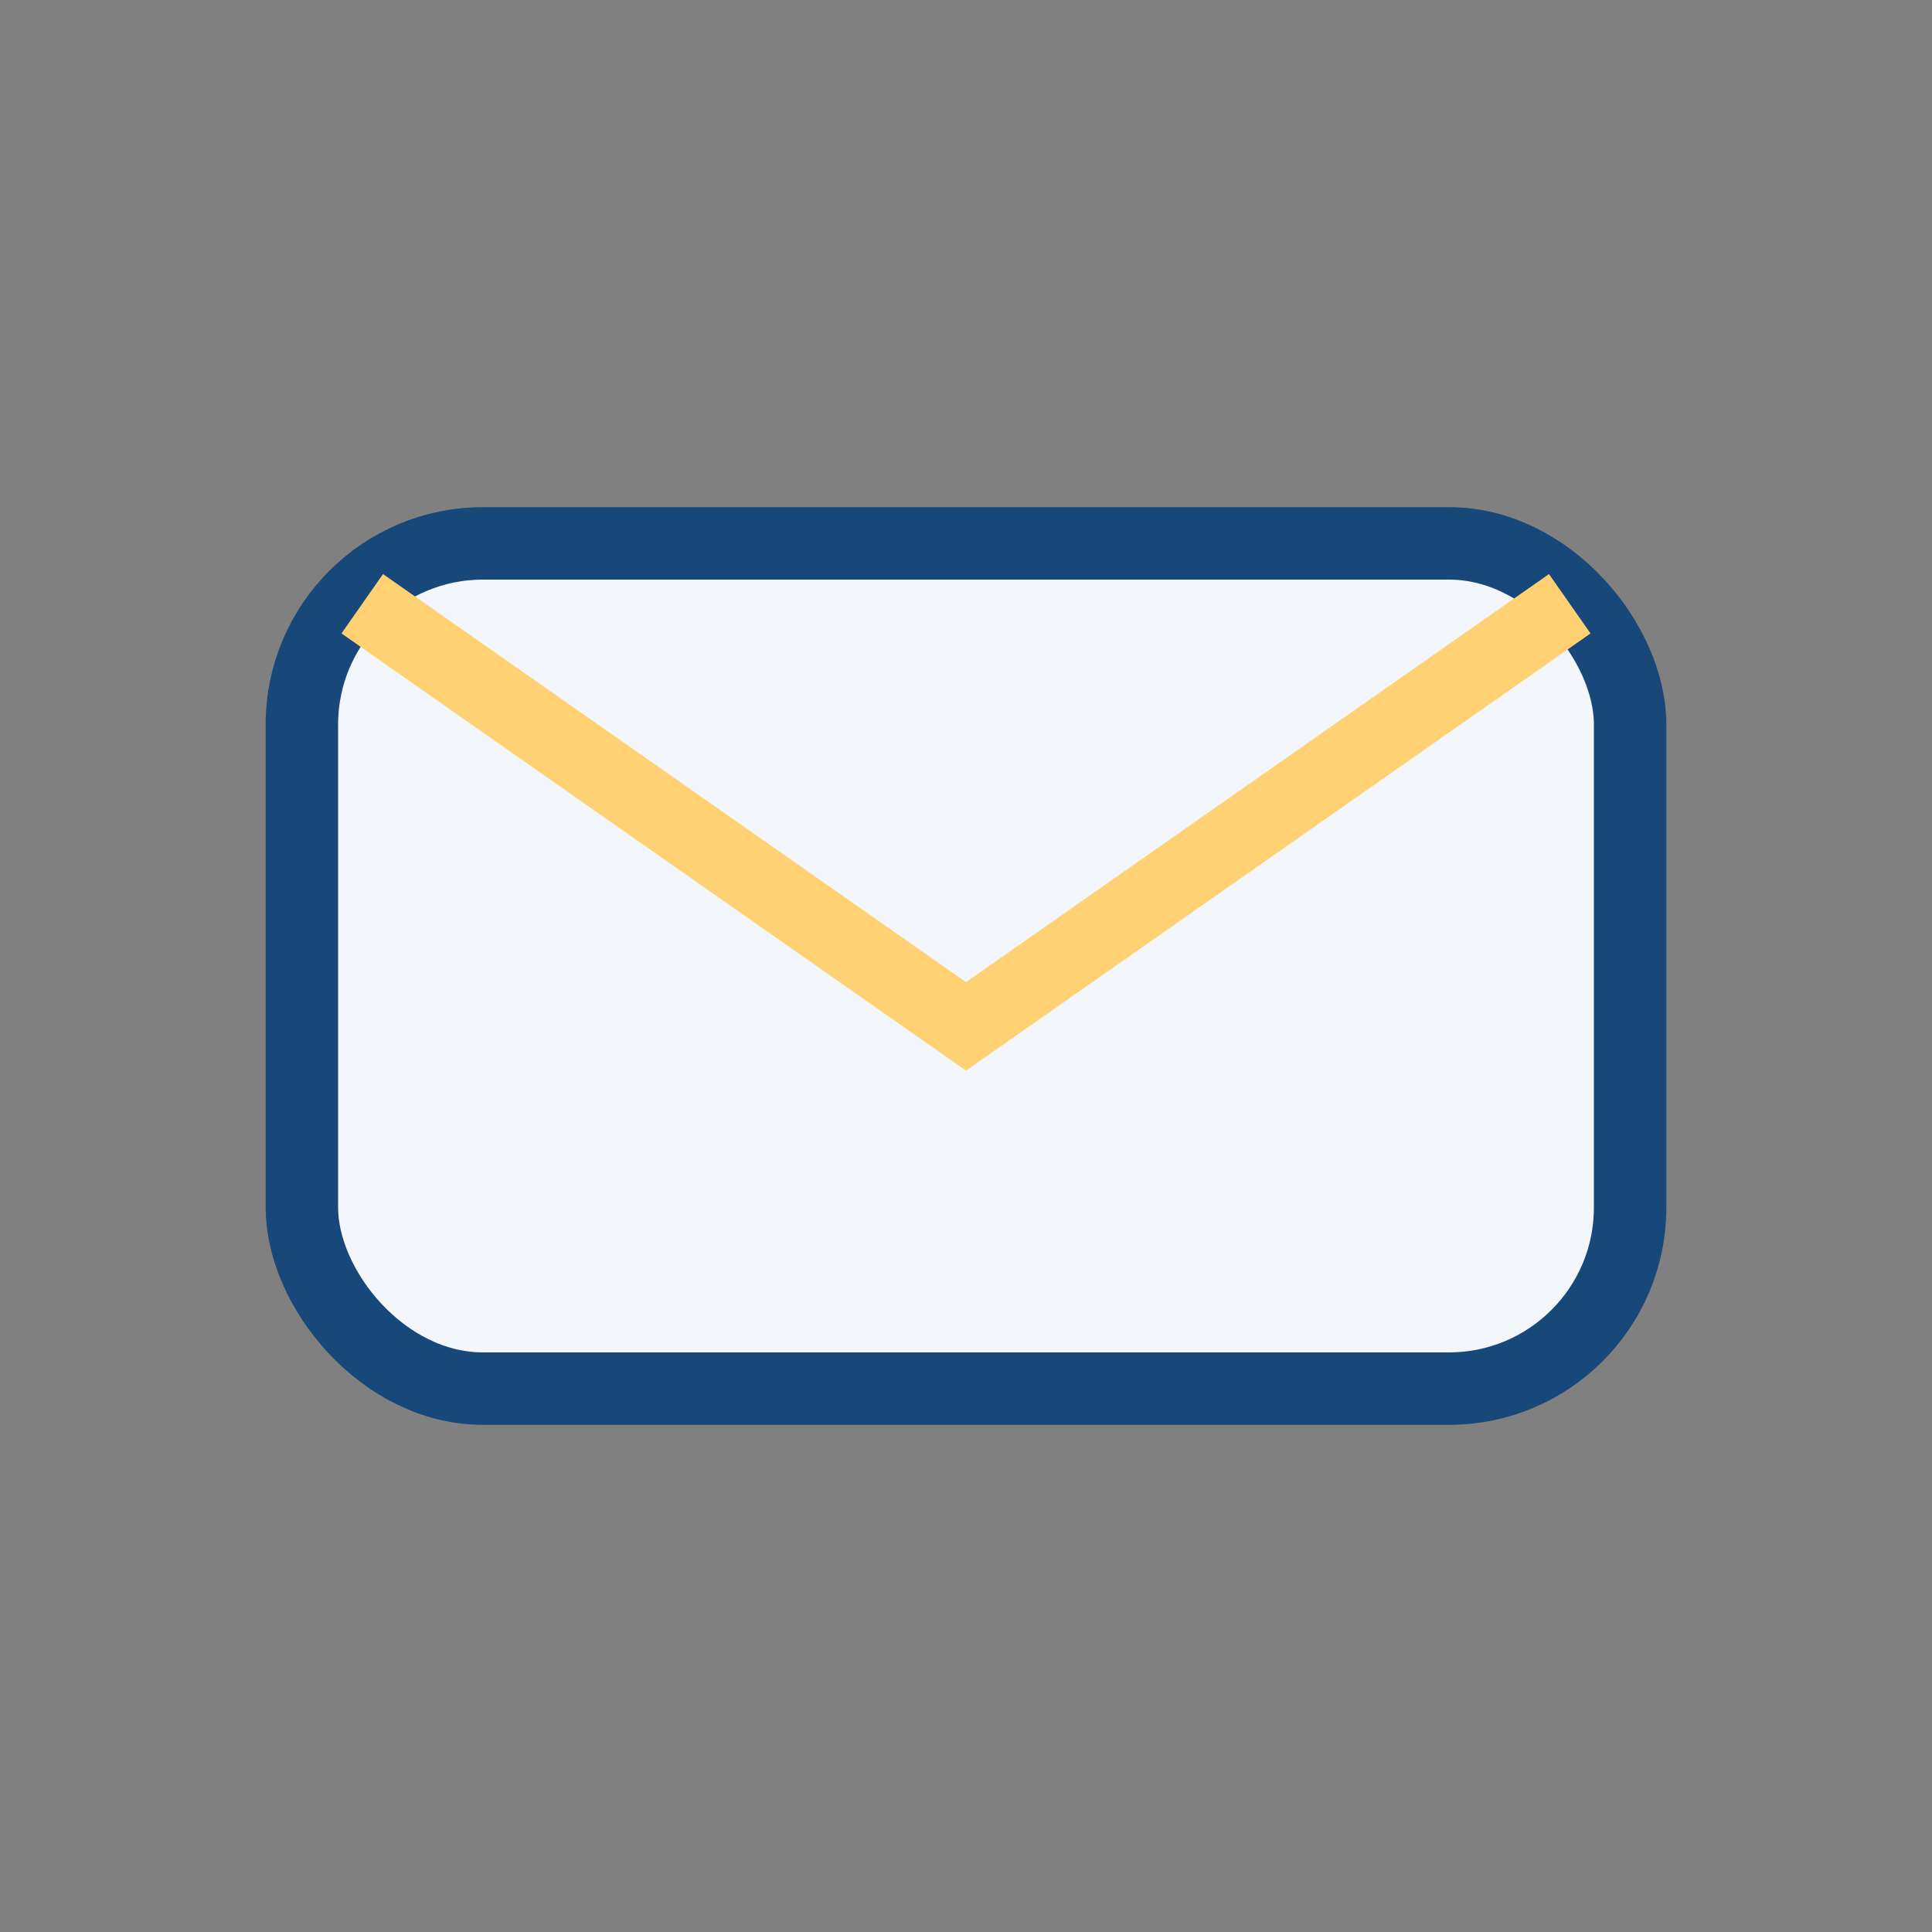 <?xml version="1.0" encoding="UTF-8"?>
<svg xmlns="http://www.w3.org/2000/svg" width="32" height="32" viewBox="0 0 32 32"><rect x="0" y="0" width="32" height="32" fill="#808080" stroke="none"/><rect x="5" y="9" width="22" height="14" rx="3" fill="#F3F6FA" stroke="#18477A" stroke-width="1.2"/><path d="M6 10l10 7 10-7" stroke="#FFD173" stroke-width="1.2" fill="none"/></svg>